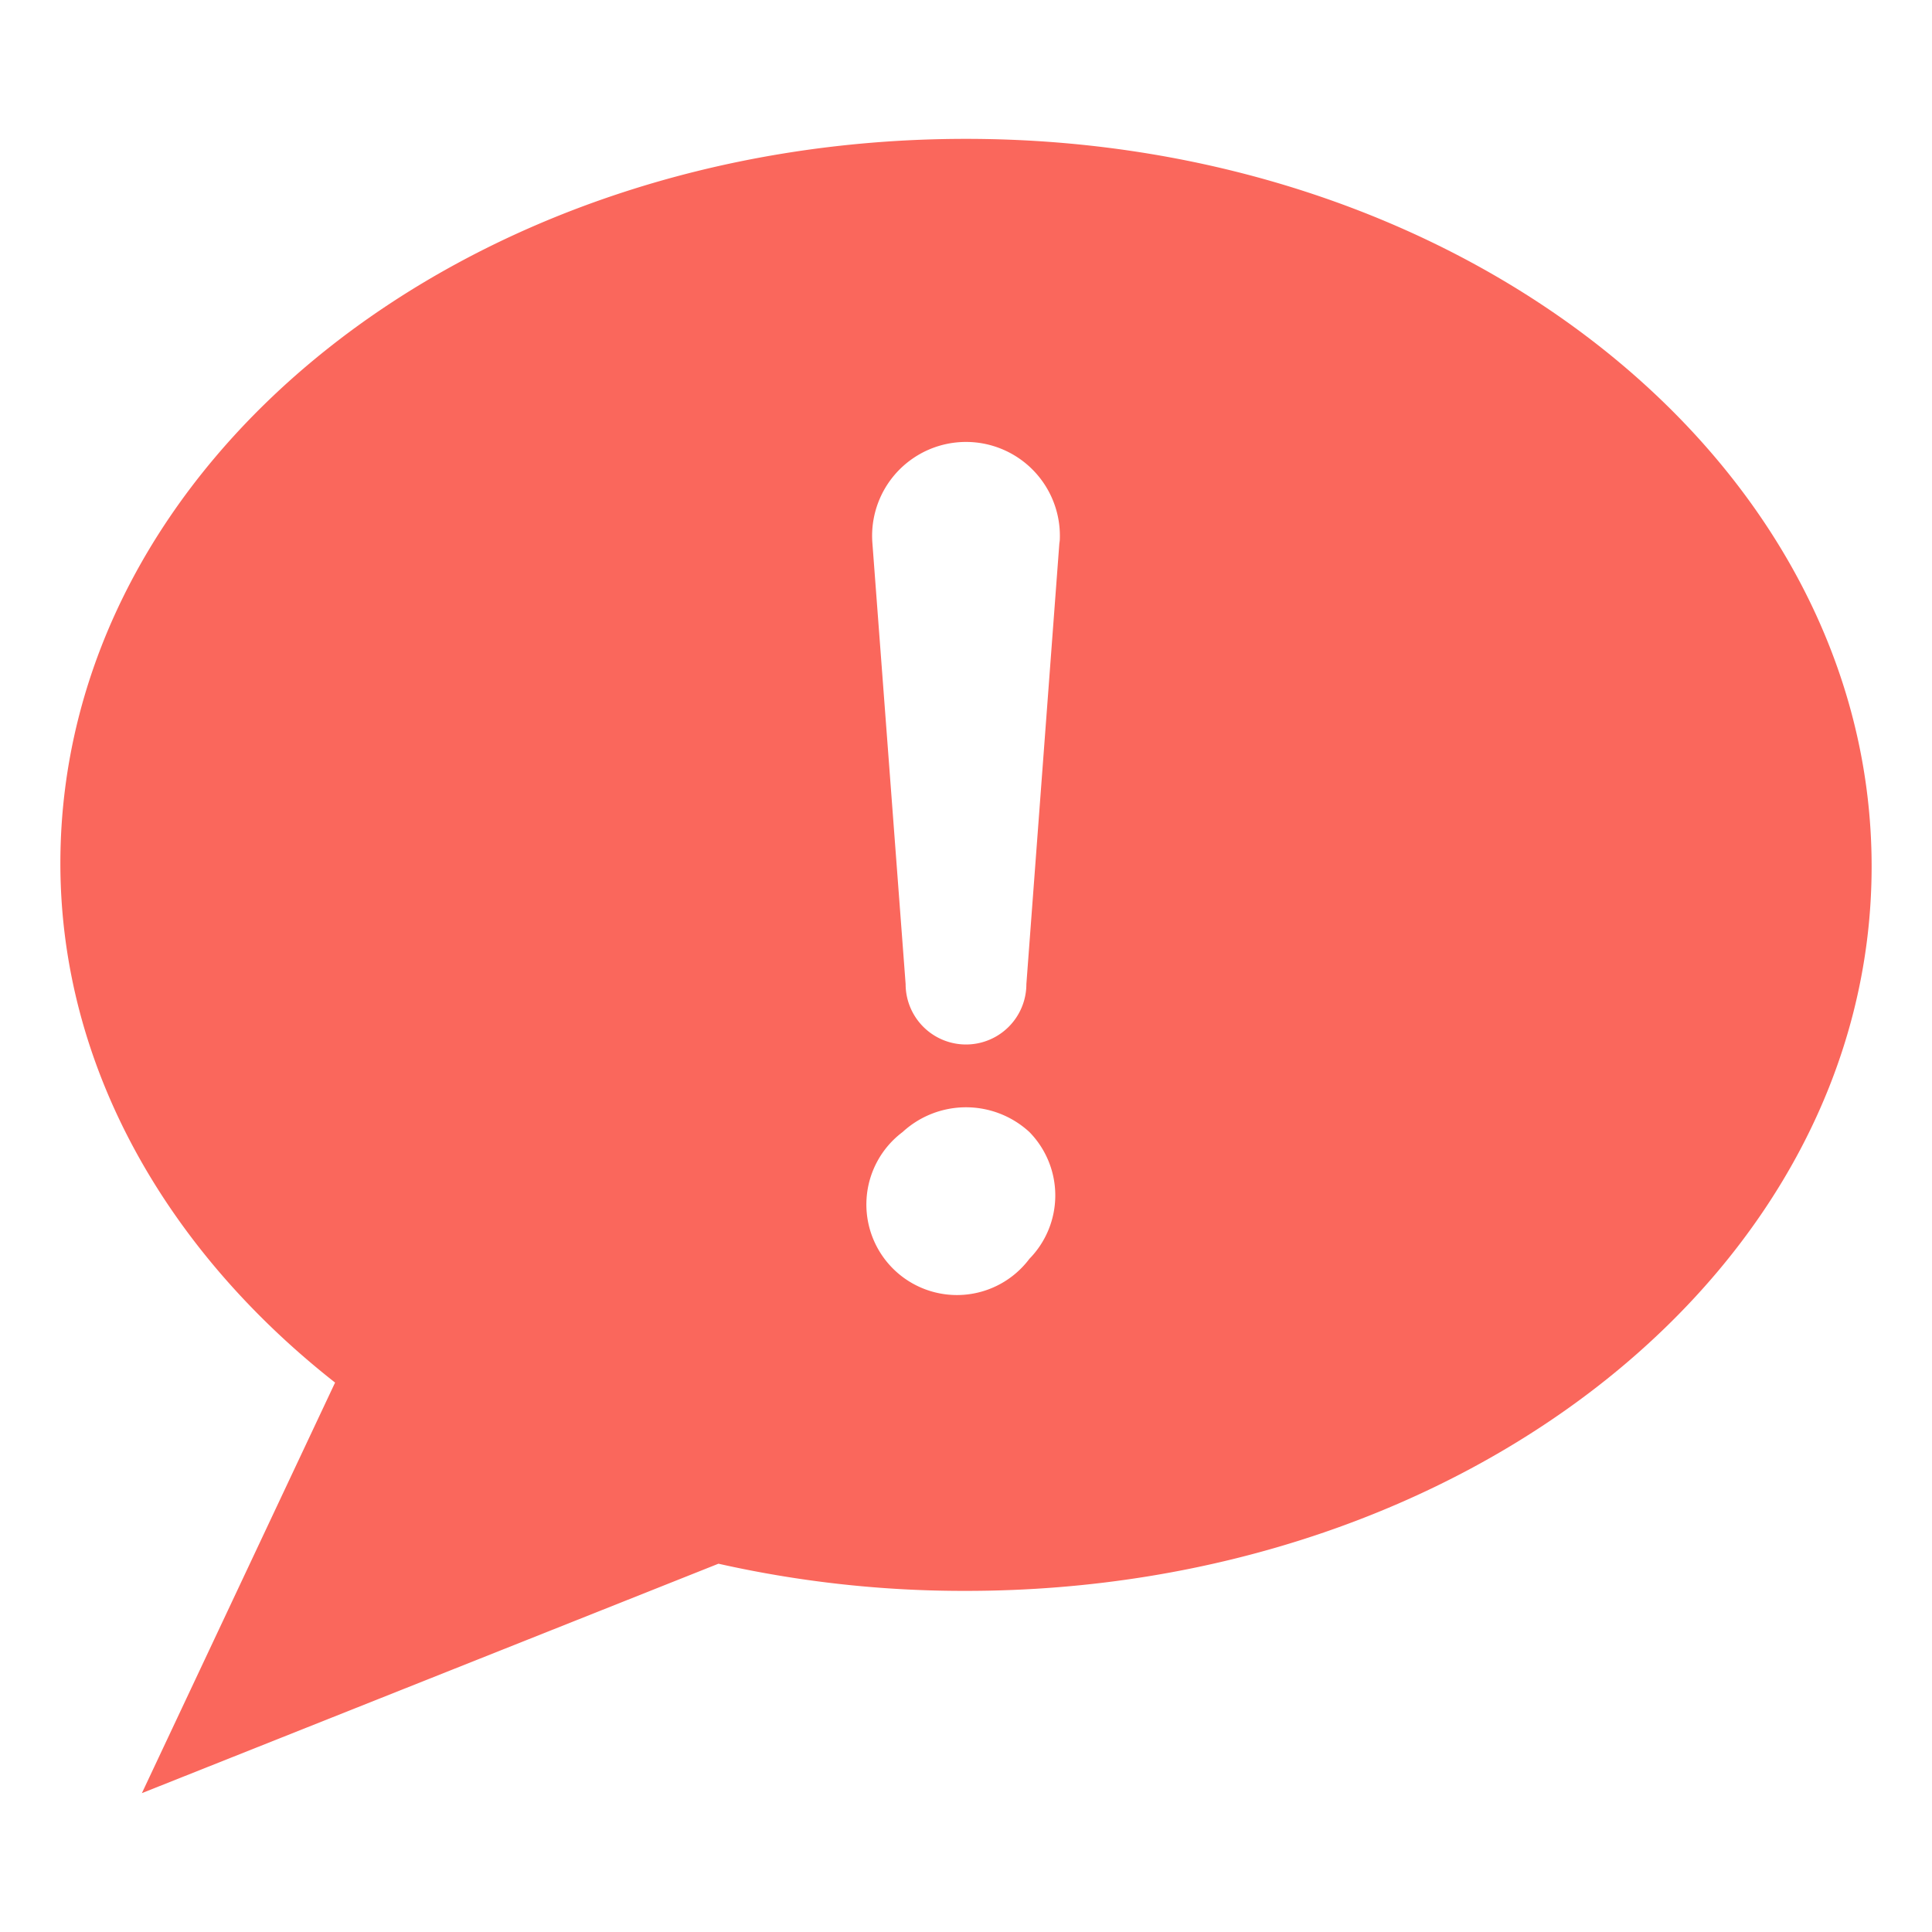 <svg xmlns="http://www.w3.org/2000/svg" viewBox="0 0 64 64" aria-labelledby="title"
aria-describedby="desc" role="img" xmlns:xlink="http://www.w3.org/1999/xlink">
  <title>Important Chat</title>
  <desc>A solid styled icon from Orion Icon Library.</desc>
  <path data-name="layer1"
  d="M32 4.6c-16.6 0-30 10.7-30 24 0 6.7 3.5 12.8 9.1 17.2L4.7 59.4l19.1-7.6a37 37 0 0 0 8.2.9c16.6 0 30-10.7 30-24S48.6 4.6 32 4.6zm2.1 37.1a3 3 0 1 1-4.2-4.2 3.1 3.1 0 0 1 4.2 0 3 3 0 0 1 0 4.2zm1-23.8L34 32.6a2 2 0 0 1-4 0L28.9 18a3.1 3.1 0 0 1 6.2-.5 3.2 3.2 0 0 1 0 .5z"
  fill="#fa675c"></path>
</svg>